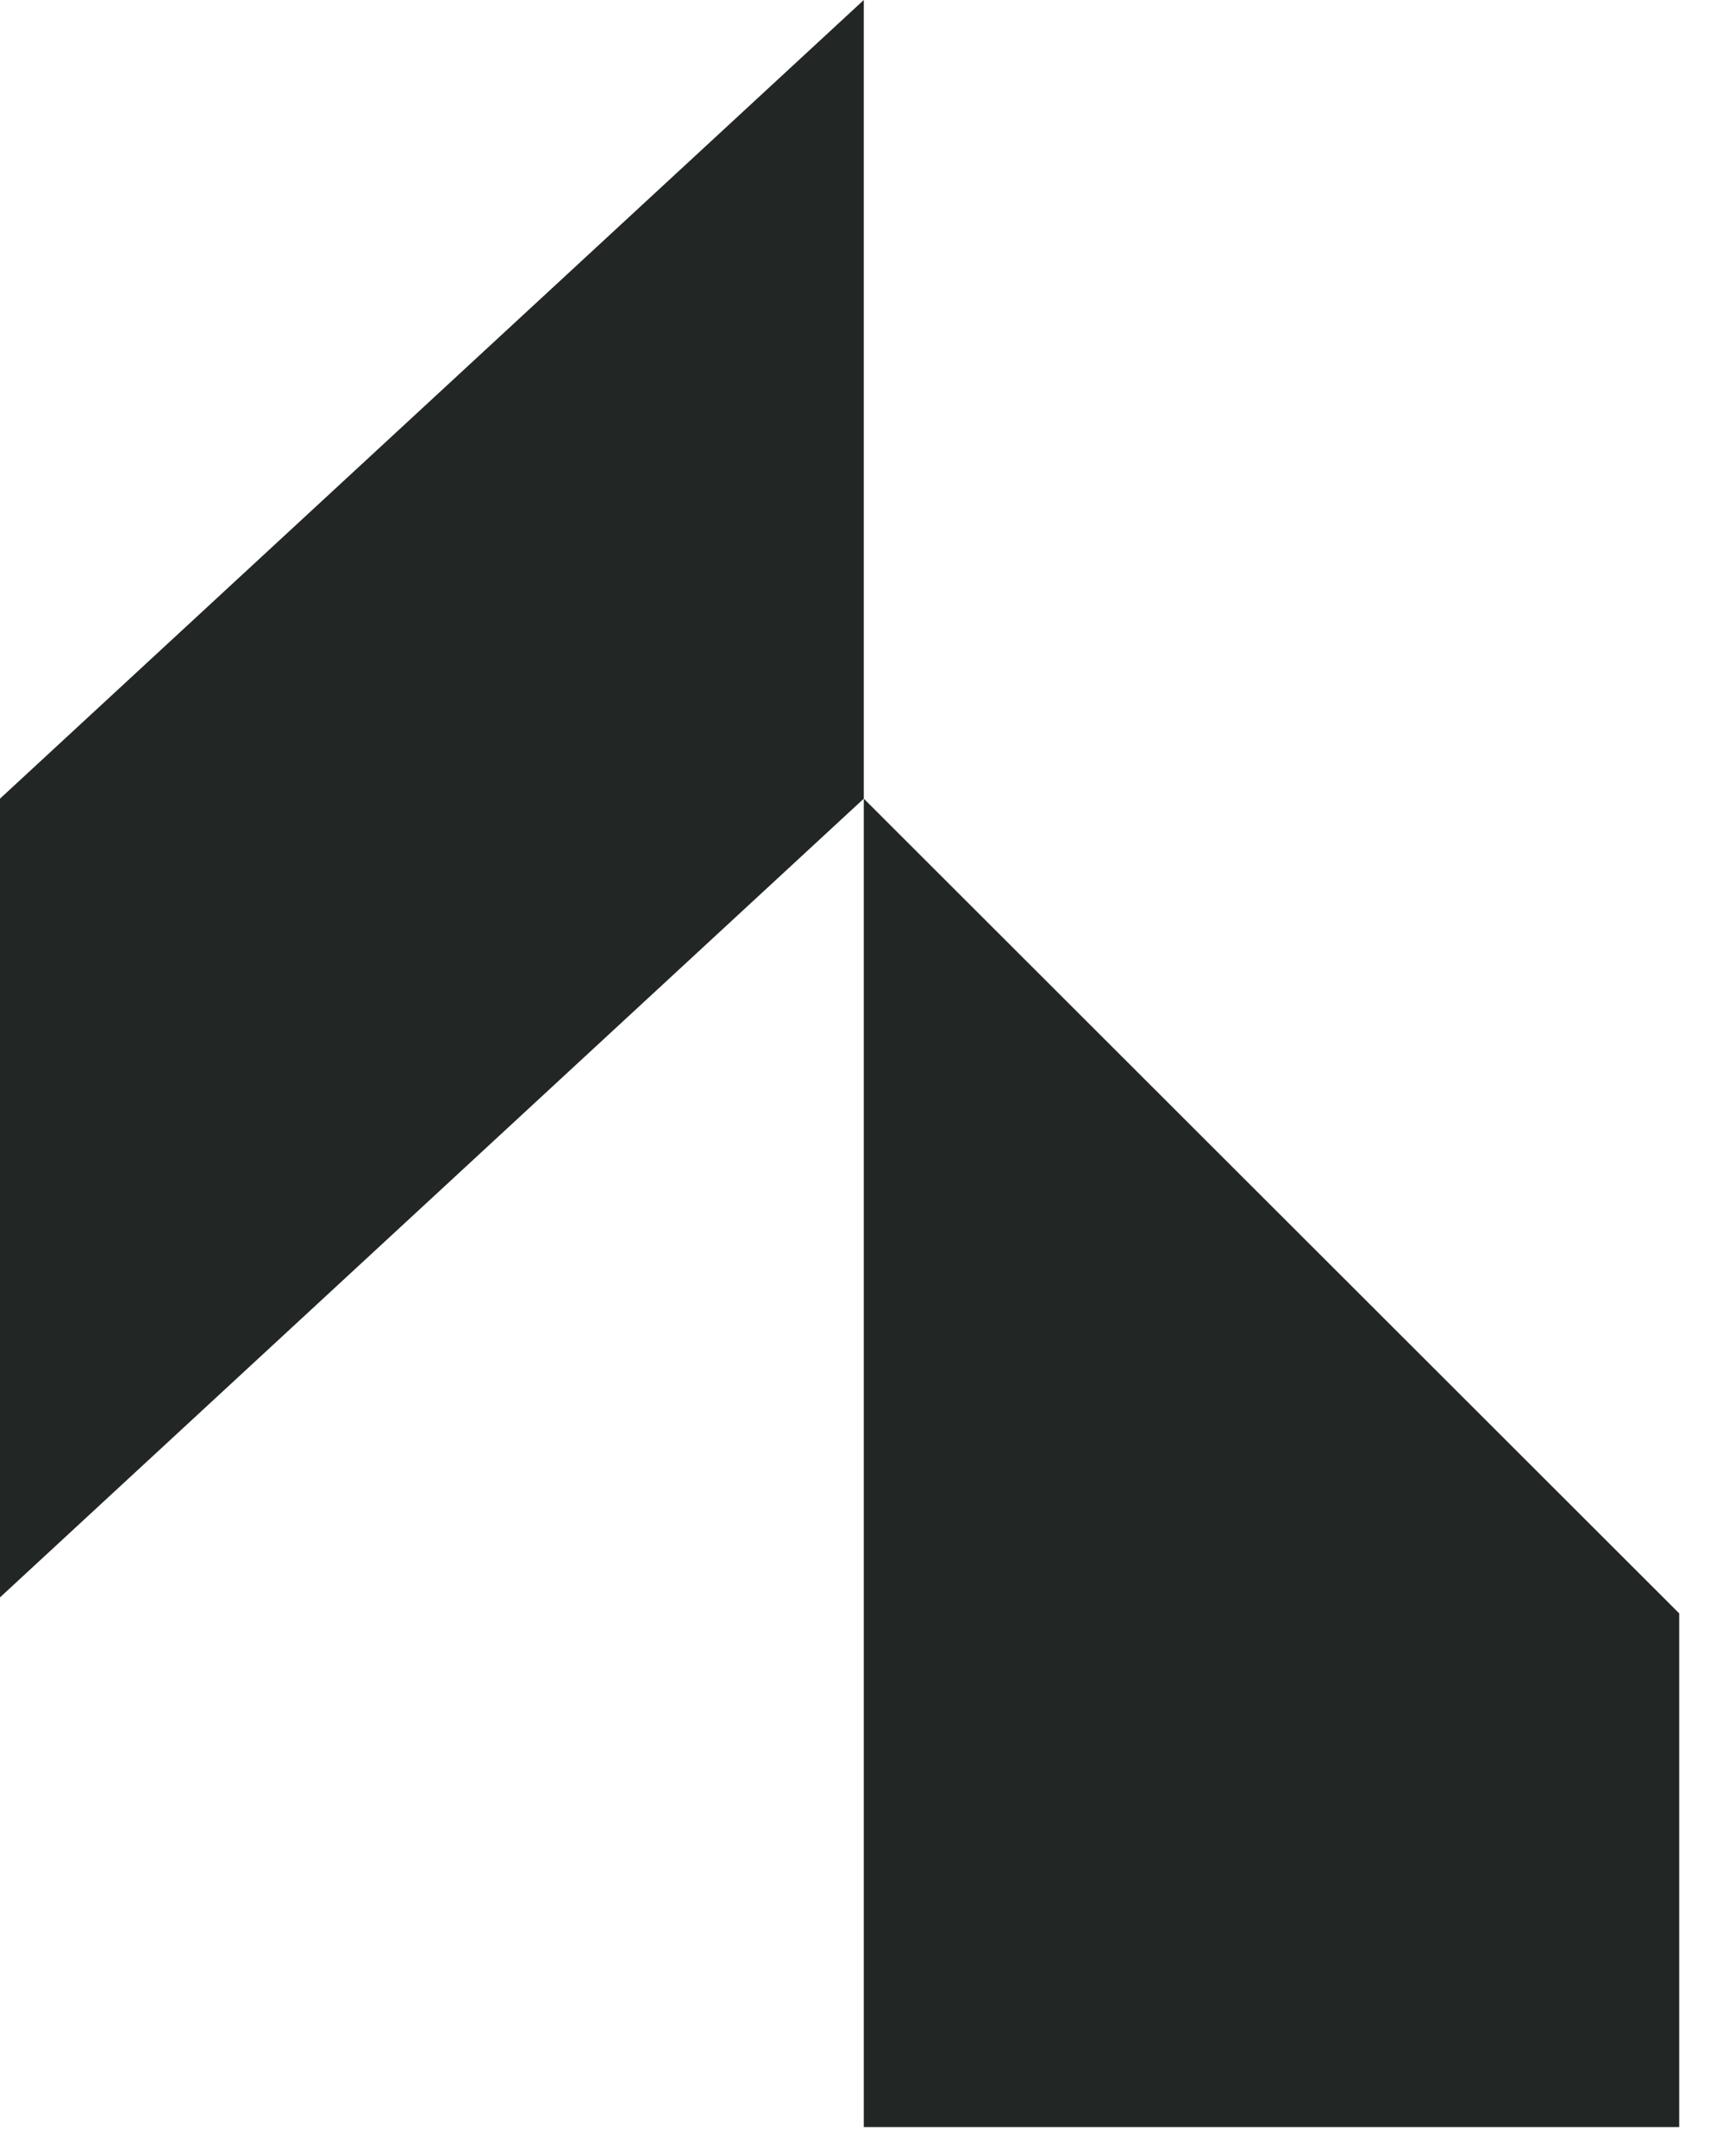 <svg width="23" height="29" viewBox="0 0 23 29" fill="none" xmlns="http://www.w3.org/2000/svg">
<path d="M11.625 28.609H22.599V21.7L11.625 10.742V28.609Z" fill="#222624"/>
<path d="M11.625 0L0 10.742V21.485L11.625 10.742V0Z" fill="#222624"/>
</svg>

